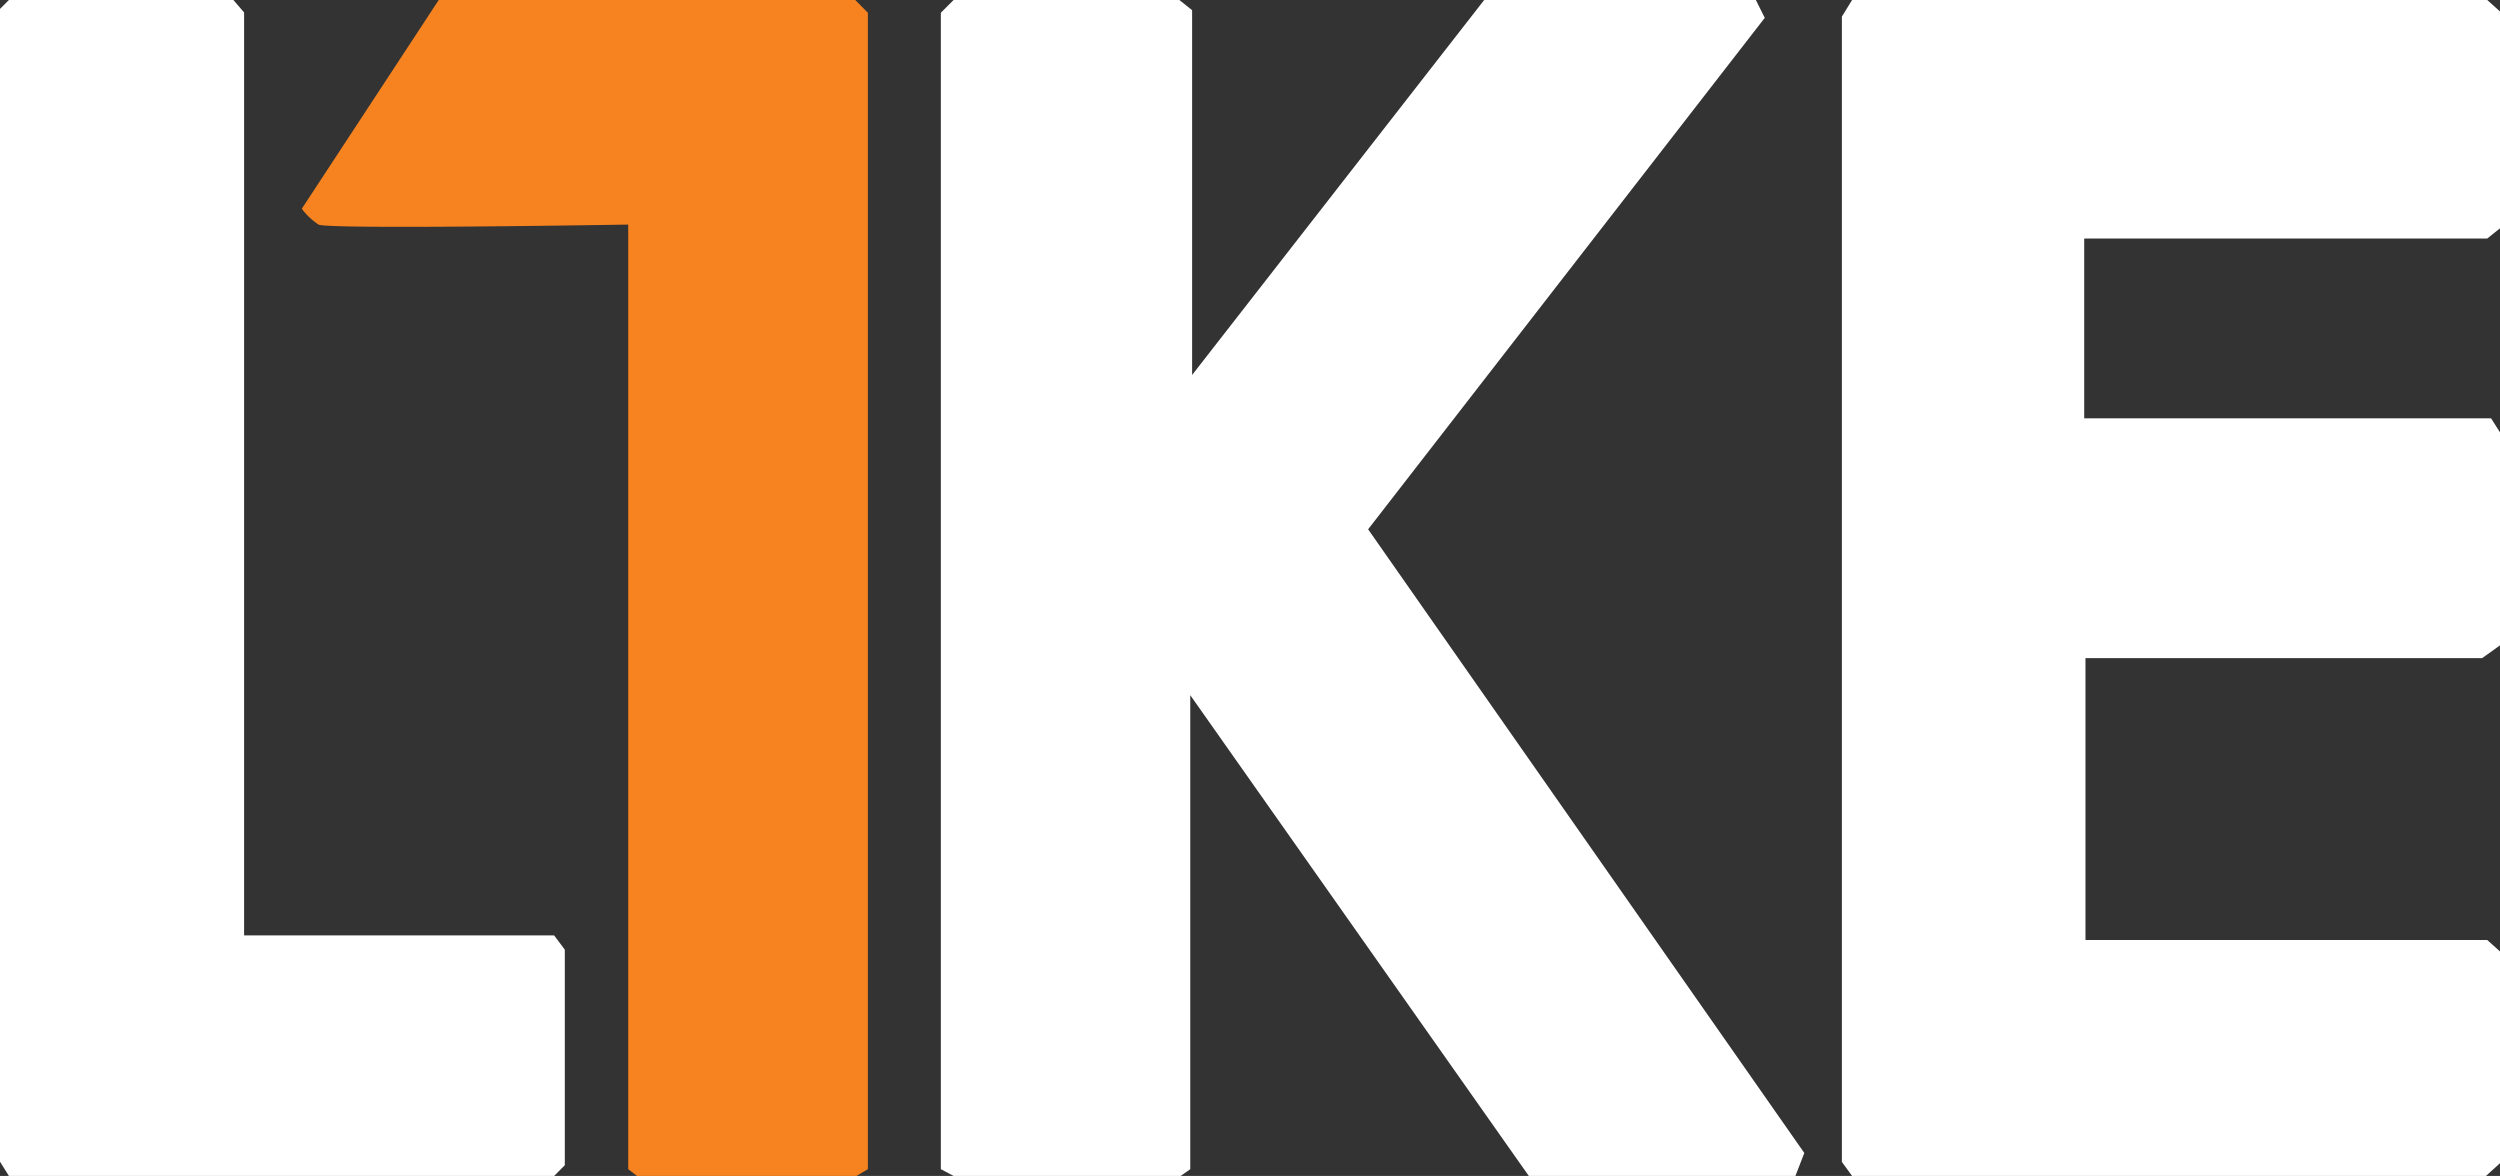 <?xml version="1.0" encoding="UTF-8"?> <svg xmlns="http://www.w3.org/2000/svg" viewBox="0 0 850.38 400"><rect x="0" y="0" width="850.38" height="400" fill="#333333" stroke="none"/><defs><style>.cls-1{fill:#fff;}.cls-2{fill:#f68320;}</style></defs><title>logo-like</title><g id="Layer_2" data-name="Layer 2"><g id="Layer_1-2" data-name="Layer 1"><polygon class="cls-1" points="3.03 0 79.39 0 83.03 4.24 83.03 318.18 188.49 318.18 192.12 323.03 192.12 396.36 188.49 400 3.03 400 0 395.15 0 3.03 3.03 0"></polygon><path class="cls-2" d="M149.23,0,102.66,71a22.63,22.63,0,0,0,5.7,5.39c3,1.73,105.33,0,105.33,0V397.7l3,2.3h74.62l3.9-2.3V4.34L290.92,0Z"></path><polygon class="cls-1" points="324.37 0 401.16 0 405.5 3.47 405.5 127.55 504.85 0 597.26 0 600.29 6.07 465.37 180.04 613.74 392.19 610.71 400 520.03 400 404.87 236.46 404.87 397.7 401.59 400 324.37 400 320.03 397.7 320.03 4.34 324.37 0"></polygon><polygon class="cls-1" points="629.99 0 846.04 0 850.38 3.9 850.38 77.66 846.04 81.13 708.95 81.13 708.95 142.3 847.35 142.3 850.38 147.07 850.38 219.52 844.31 223.86 709.38 223.86 709.38 319.74 846.04 319.74 850.38 323.64 850.38 395.66 845.61 400 629.99 400 626.52 395.23 626.52 5.64 629.99 0"></polygon></g></g></svg> 